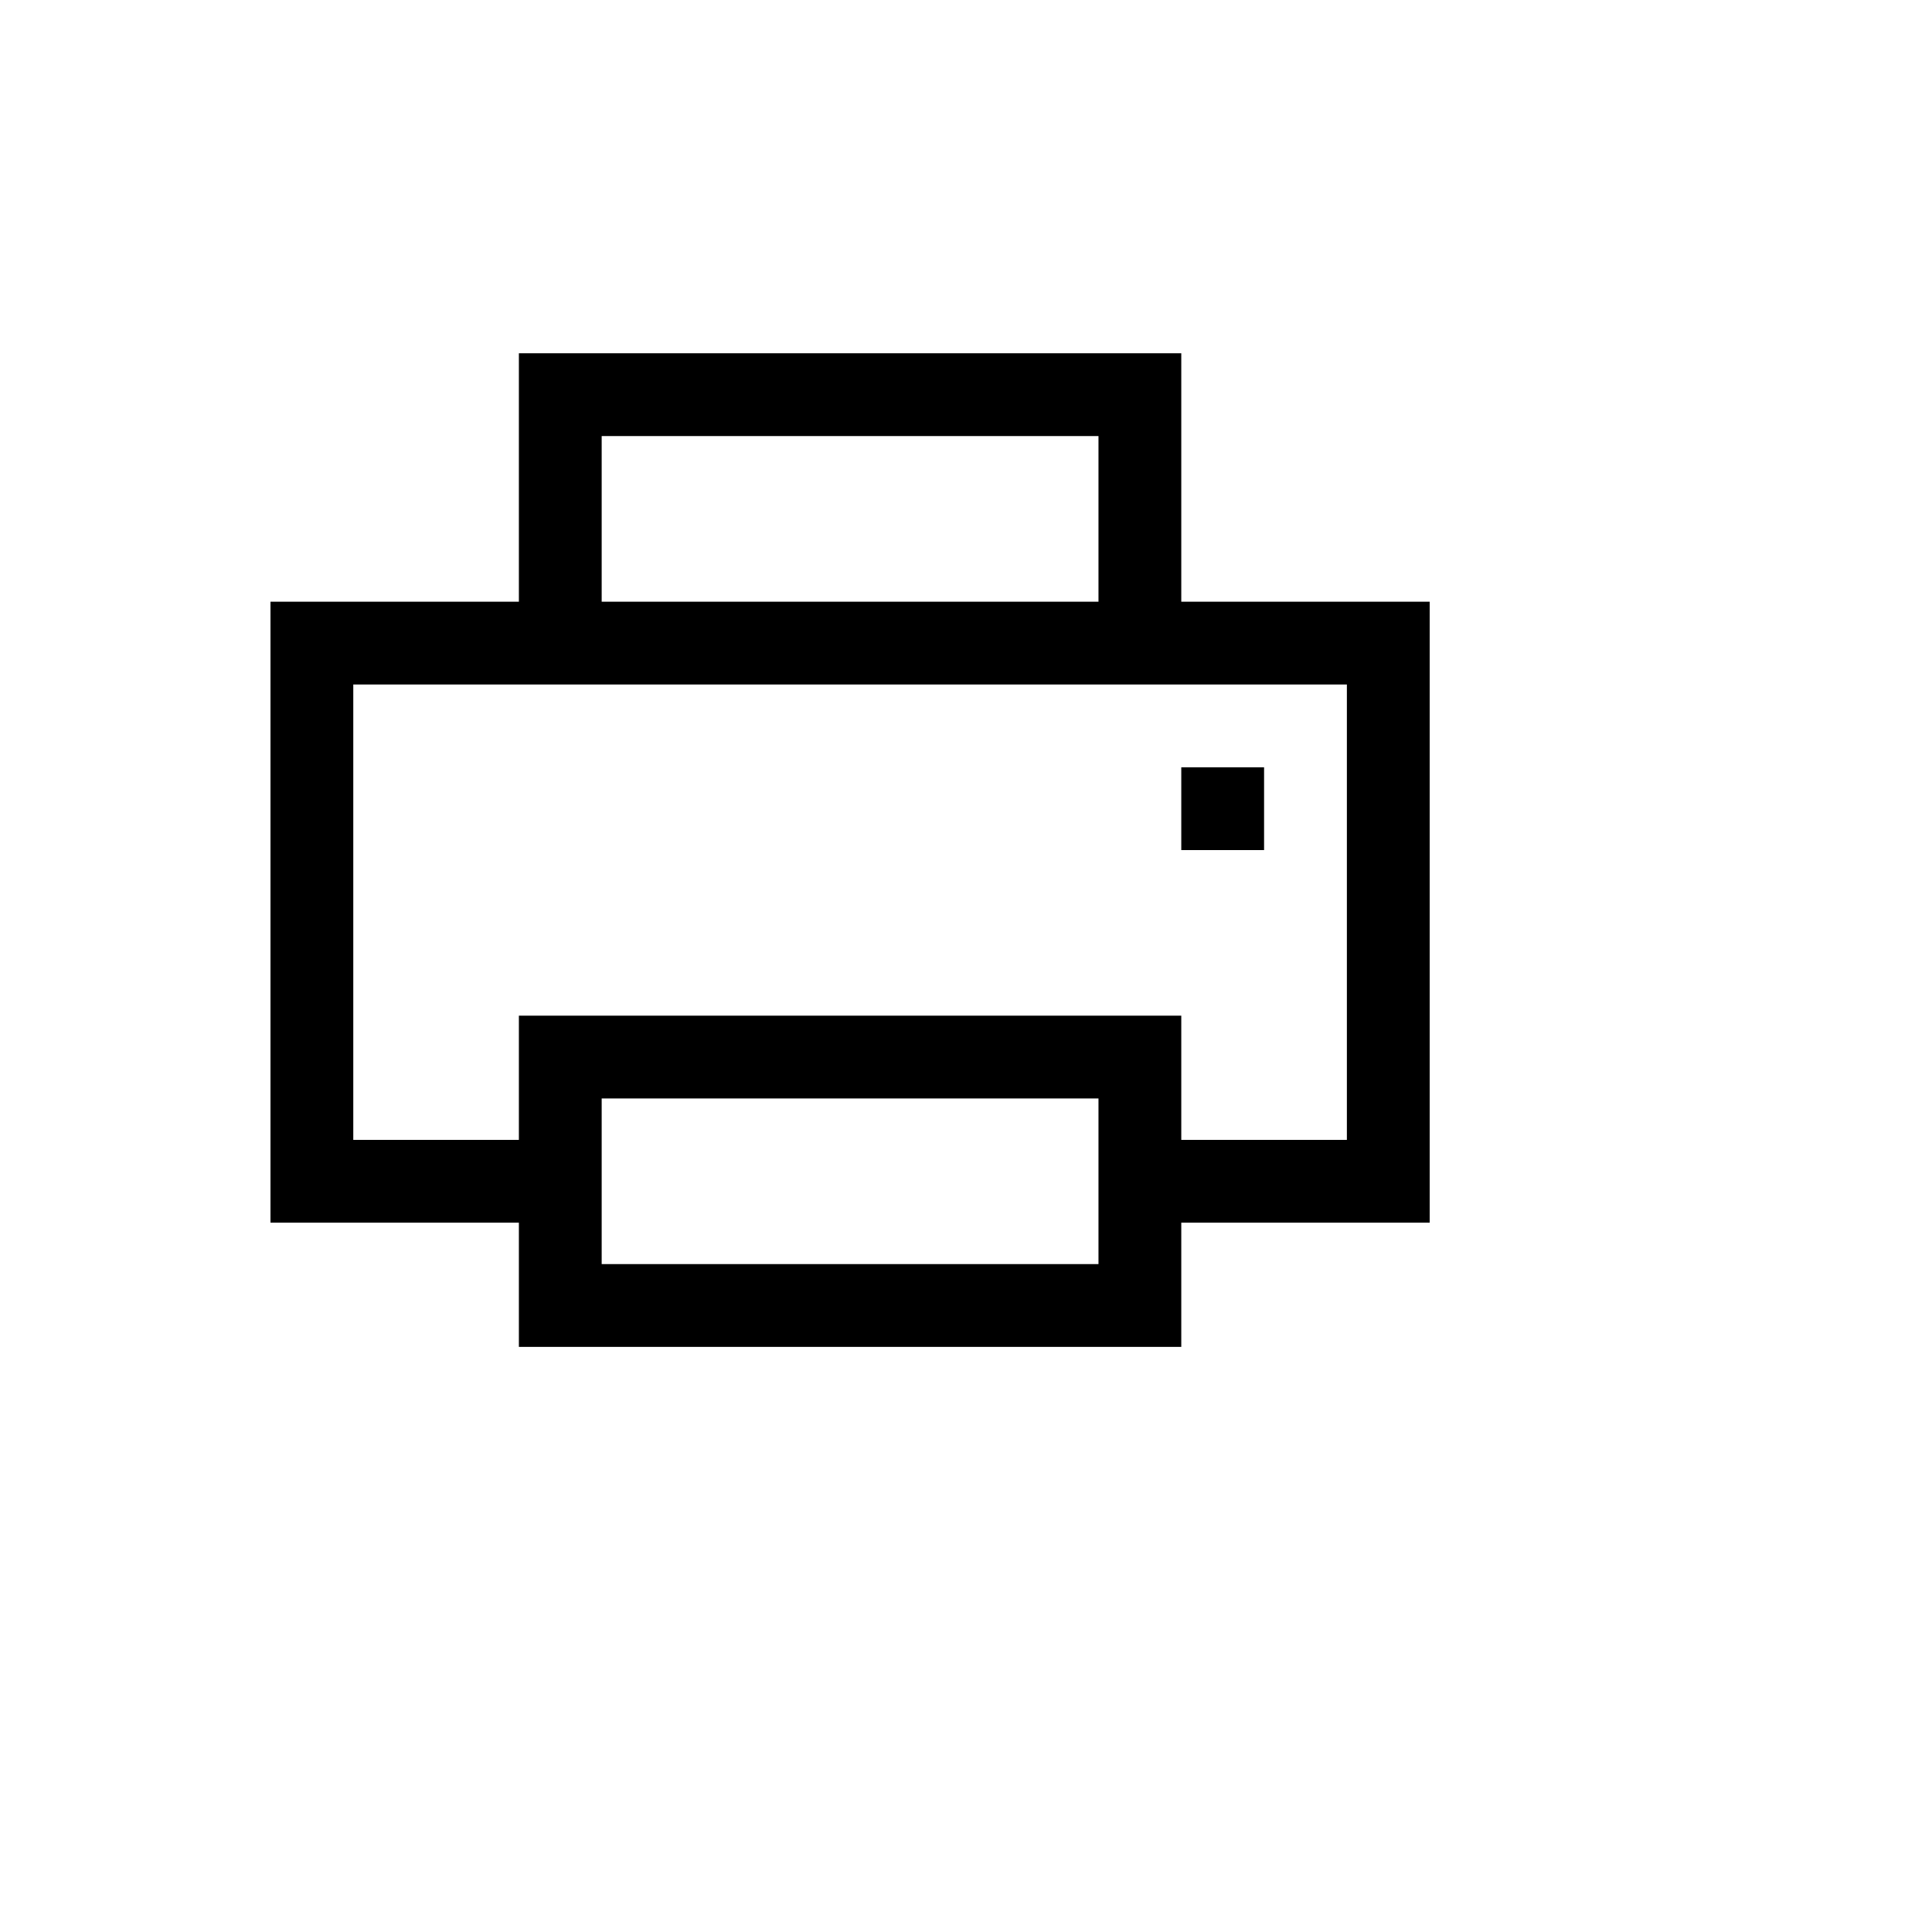 <svg xmlns="http://www.w3.org/2000/svg" version="1.1" xmlns:xlink="http://www.w3.org/1999/xlink" width="100%" height="100%" id="svgWorkerArea" viewBox="-25 -25 625 625" xmlns:idraw="https://idraw.muisca.co" style="background: white;"><defs id="defsdoc"><pattern id="patternBool" x="0" y="0" width="10" height="10" patternUnits="userSpaceOnUse" patternTransform="rotate(35)"><circle cx="5" cy="5" r="4" style="stroke: none;fill: #ff000070;"></circle></pattern></defs><g id="fileImp-215074317" class="cosito"><path id="rectImp-781713155" class="grouped" d="M357.143 223.214C357.143 223.214 383.929 223.214 383.929 223.214 383.929 223.214 383.929 250 383.929 250 383.929 250 357.143 250 357.143 250 357.143 250 357.143 223.214 357.143 223.214 357.143 223.214 357.143 223.214 357.143 223.214"></path><path id="pathImp-861466789" class="grouped" d="M357.143 169.643C357.143 169.643 357.143 89.286 357.143 89.286 357.143 89.286 142.857 89.286 142.857 89.286 142.857 89.286 142.857 169.643 142.857 169.643 142.857 169.643 62.5 169.643 62.5 169.643 62.5 169.643 62.5 370.536 62.5 370.536 62.5 370.536 142.857 370.536 142.857 370.536 142.857 370.536 142.857 410.714 142.857 410.714 142.857 410.714 357.143 410.714 357.143 410.714 357.143 410.714 357.143 370.536 357.143 370.536 357.143 370.536 437.5 370.536 437.5 370.536 437.5 370.536 437.5 169.643 437.5 169.643 437.5 169.643 357.143 169.643 357.143 169.643 357.143 169.643 357.143 169.643 357.143 169.643M169.643 116.072C169.643 116.071 330.357 116.071 330.357 116.072 330.357 116.071 330.357 169.643 330.357 169.643 330.357 169.643 169.643 169.643 169.643 169.643 169.643 169.643 169.643 116.071 169.643 116.072 169.643 116.071 169.643 116.071 169.643 116.072M330.357 383.929C330.357 383.929 169.643 383.929 169.643 383.929 169.643 383.929 169.643 330.357 169.643 330.357 169.643 330.357 330.357 330.357 330.357 330.357 330.357 330.357 330.357 383.929 330.357 383.929 330.357 383.929 330.357 383.929 330.357 383.929M410.714 343.75C410.714 343.75 357.143 343.75 357.143 343.75 357.143 343.75 357.143 303.571 357.143 303.572 357.143 303.571 142.857 303.571 142.857 303.572 142.857 303.571 142.857 343.75 142.857 343.75 142.857 343.75 89.286 343.75 89.286 343.75 89.286 343.75 89.286 196.429 89.286 196.429 89.286 196.429 410.714 196.429 410.714 196.429 410.714 196.429 410.714 343.75 410.714 343.75 410.714 343.75 410.714 343.75 410.714 343.75"></path></g></svg>